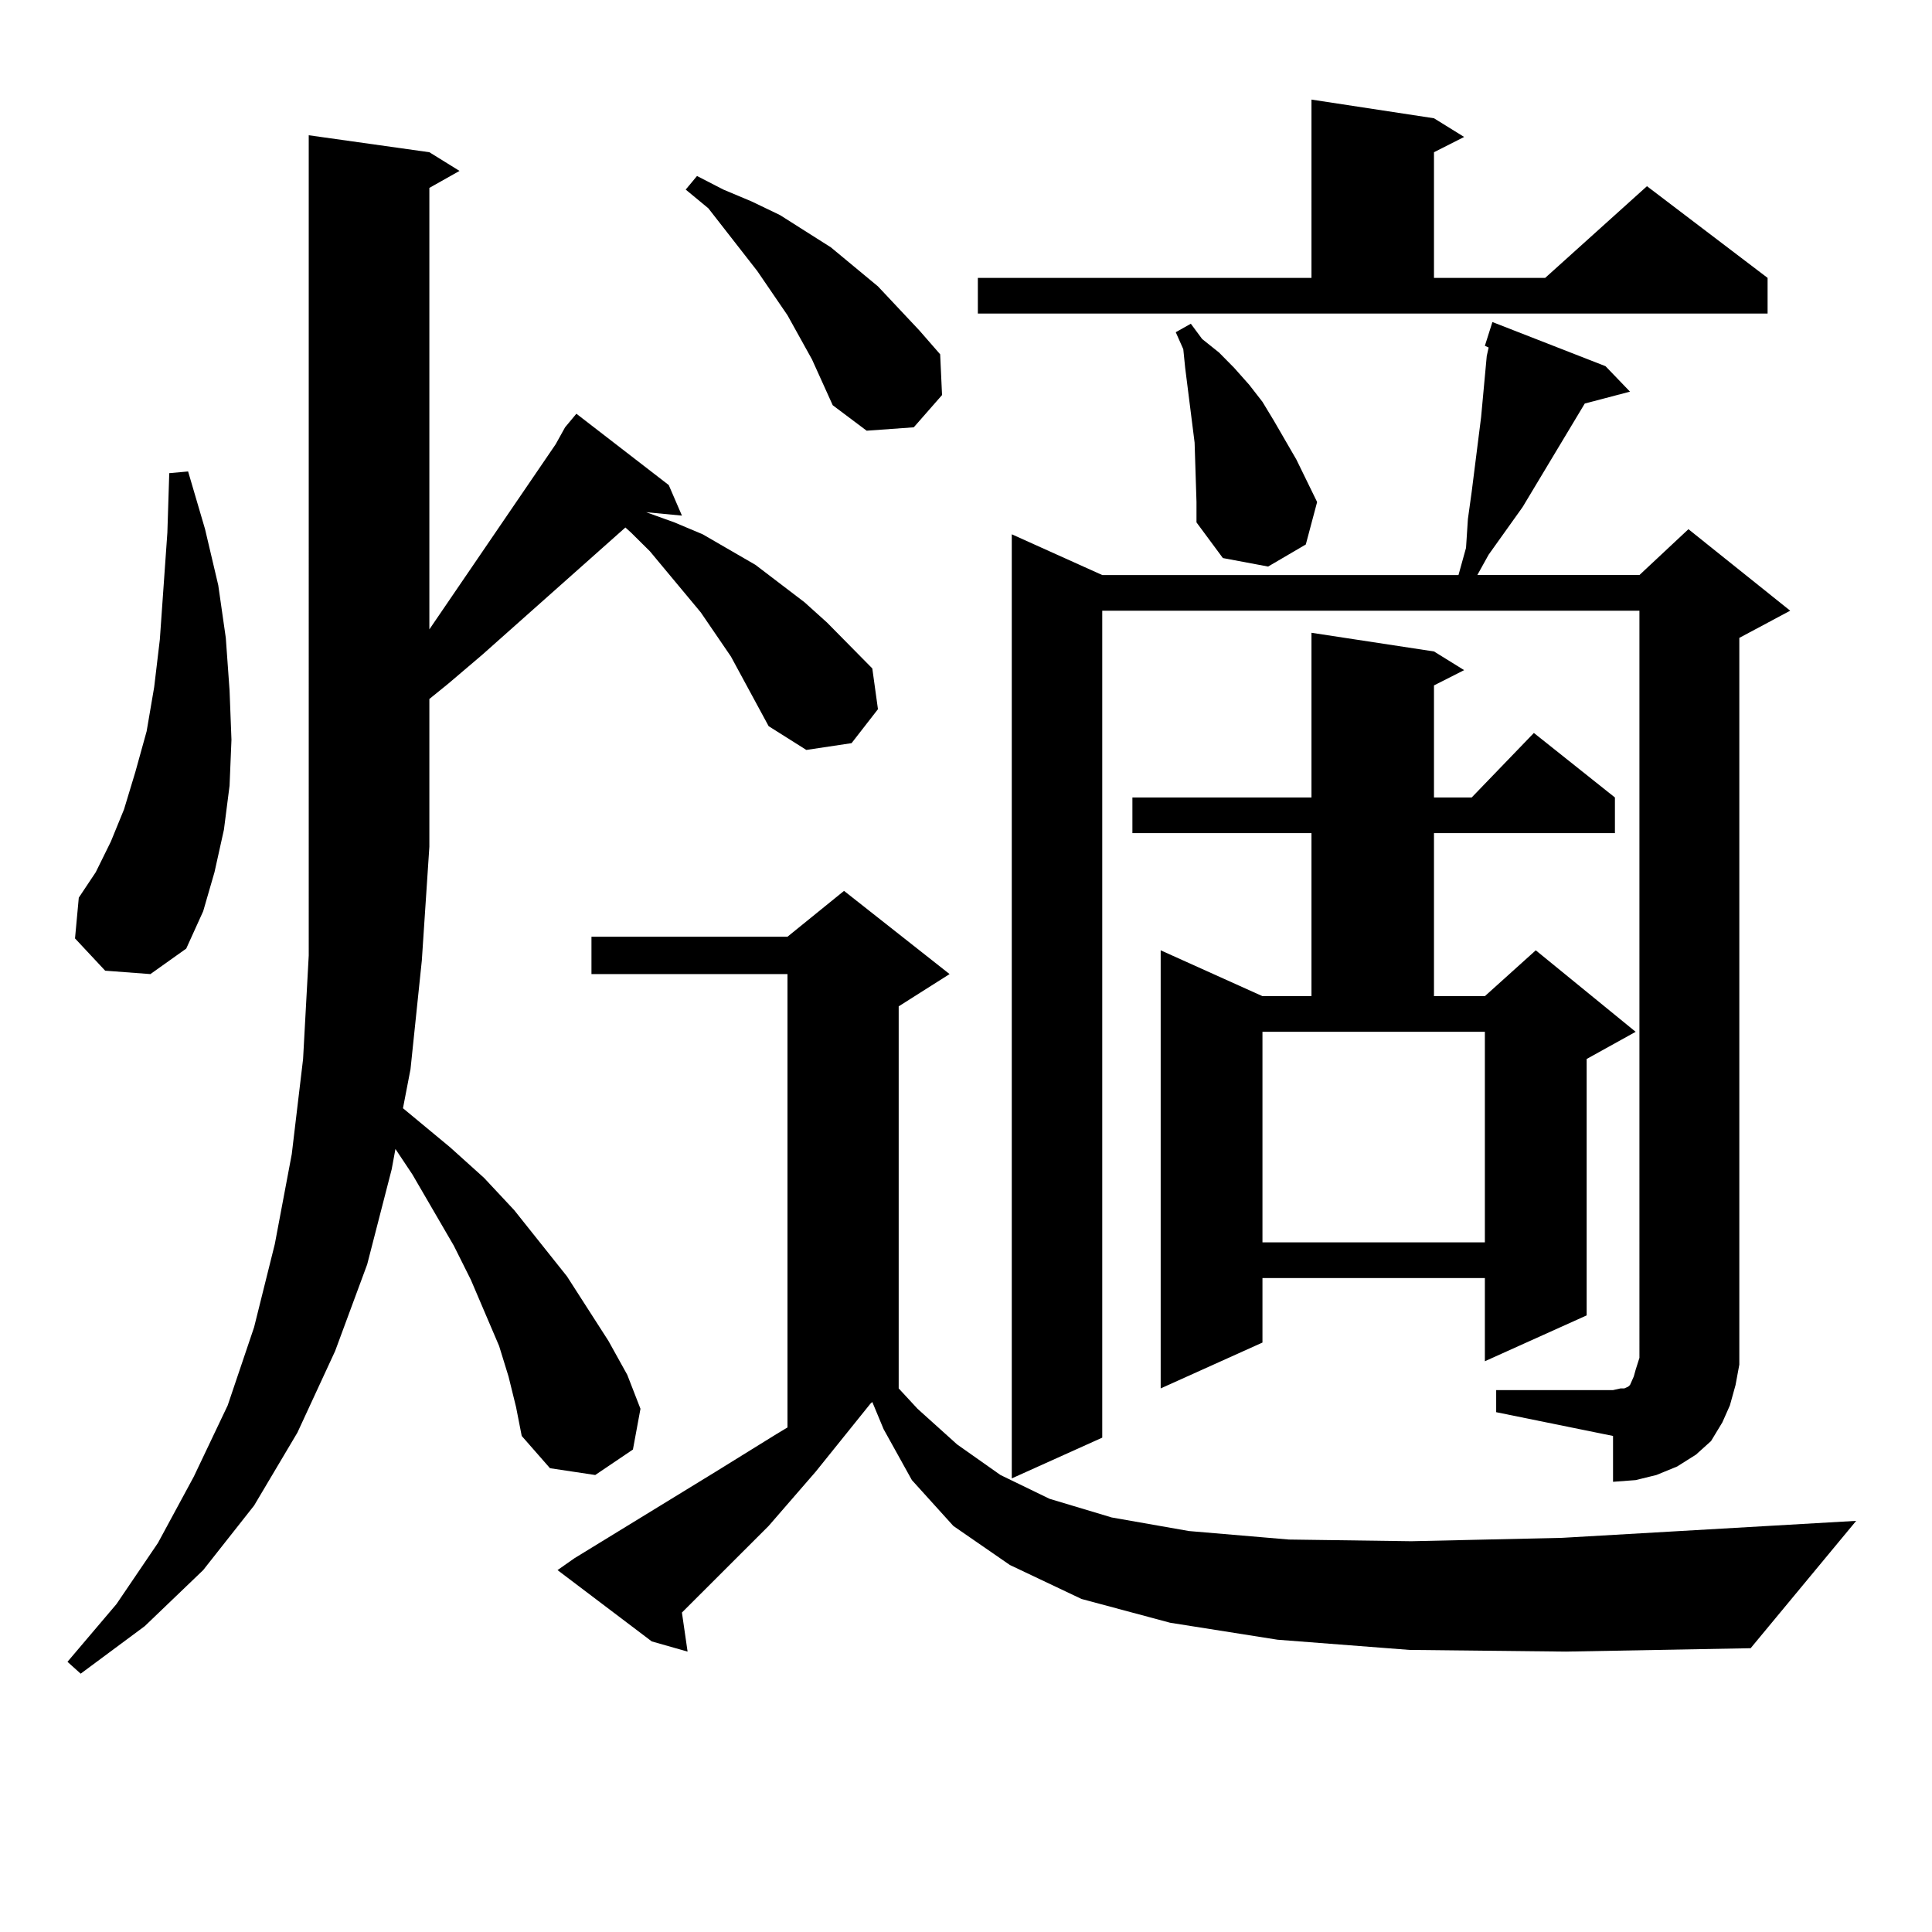 <?xml version="1.0" encoding="utf-8"?>
<!-- Generator: Adobe Illustrator 16.0.0, SVG Export Plug-In . SVG Version: 6.00 Build 0)  -->
<!DOCTYPE svg PUBLIC "-//W3C//DTD SVG 1.1//EN" "http://www.w3.org/Graphics/SVG/1.1/DTD/svg11.dtd">
<svg version="1.1" id="图层_1" xmlns="http://www.w3.org/2000/svg" xmlns:xlink="http://www.w3.org/1999/xlink" x="0px" y="0px"
	 width="1000px" height="1000px" viewBox="0 0 1000 1000" enable-background="new 0 0 1000 1000" xml:space="preserve">
<path d="M292.48,221.176l5.854-7.031l47.804,36.914l6.829,15.82l-18.536-1.758l14.634,5.273l14.634,6.152l27.316,15.82
	l25.365,19.336l11.707,10.547l23.414,23.73l2.927,21.094l-13.658,17.578l-23.414,3.516l-19.512-12.305l-19.512-36.035
	l-15.609-22.852l-26.341-31.641l-9.756-9.668l-2.927-2.637l-74.145,65.918l-17.561,14.941l-9.756,7.91v76.465l-3.902,58.887
	l-5.854,56.25l-3.902,20.215l24.39,20.215l17.561,15.82l15.609,16.699l27.316,34.277l21.463,33.398l9.756,17.578l6.829,17.578
	l-3.902,21.094l-19.512,13.184l-23.414-3.516l-14.634-16.699l-2.927-14.941l-3.902-15.82l-4.878-15.82l-14.634-34.277l-8.78-17.578
	l-21.463-36.914l-8.78-13.184l-1.951,10.547l-12.683,49.219l-16.585,44.824l-19.512,42.188l-22.438,37.793l-26.341,33.398
	l-30.243,29.004l-33.17,24.609l-6.829-6.152l25.365-29.883l21.463-31.641l18.536-34.277l17.561-36.914l13.658-40.43l10.731-43.066
	l8.78-46.582l5.854-49.219l2.927-53.613V70.004l62.438,8.789l15.609,9.668l-15.609,8.789v228.516l65.364-95.801L292.48,221.176z
	 M54.438,502.426l-15.609-16.699l1.951-21.094l8.78-13.184l7.805-15.82l6.829-16.699l5.854-19.336L75.9,378.5l3.902-22.852
	l2.927-24.609l3.902-55.371l0.976-30.762l9.756-0.879l8.78,29.883l6.829,29.004l3.902,27.246l1.951,27.246l0.976,25.488
	l-0.976,23.73l-2.927,22.852l-4.878,21.973l-5.854,20.215L96.388,491l-18.536,13.184L54.438,502.426z M729.543,853.988
	l-68.291-5.273l-55.608-8.789l-45.853-12.305l-37.072-17.578l-29.268-20.215l-21.463-23.73l-14.634-26.367l-5.854-14.063
	l-0.976,0.879l-28.292,35.156l-24.39,28.125l-44.877,44.824l2.927,20.215l-18.536-5.273l-48.779-36.914l8.78-6.152l73.169-44.824
	l31.219-19.336l5.854-3.516V504.183H306.139v-19.336H407.6l29.268-23.73l54.633,43.066l-26.341,16.699v197.754l9.756,10.547
	l20.487,18.457l22.438,15.82l25.365,12.305l32.194,9.668l39.999,7.031l51.706,4.395l63.413,0.879l78.047-1.758l152.191-8.789
	l-54.633,65.918l-95.607,1.758L729.543,853.988z M420.282,186.019L407.6,163.168l-15.609-22.852l-25.365-32.52l-11.707-9.668
	l5.854-7.031l13.658,7.031l14.634,6.152l14.634,7.031l26.341,16.699l24.39,20.215l21.463,22.852l10.731,12.305l0.976,21.094
	l-14.634,16.699l-24.39,1.758l-17.561-13.184L420.282,186.019z M506.134,143.832h172.679V51.547l63.413,9.668l15.609,9.668
	l-15.609,7.91v65.039h57.56l52.682-47.461l62.438,47.461v18.457H506.134V143.832z M774.42,719.515h60.486l3.902-0.879h1.951
	l1.951-0.879l0.976-0.879l1.951-4.395l0.976-3.516l1.951-6.152V316.097H570.522v428.027l-46.828,21.094V276.547l46.828,21.094
	h184.386l3.902-14.063l0.976-14.941l1.951-14.063l4.878-38.672l2.927-31.641l0.976-4.395l-1.951-0.879l3.902-12.305l58.535,22.852
	l12.683,13.184l-23.414,6.152l-32.194,53.613l-17.561,24.609l-5.854,10.547h83.9l25.365-23.73l52.682,42.188l-26.341,14.063v365.625
	v10.547l-1.951,10.547l-2.927,10.547l-3.902,8.789l-5.854,9.668l-7.805,7.031l-9.756,6.152l-10.731,4.395l-10.731,2.637
	l-11.707,0.879v-23.73l-60.486-12.305V719.515z M742.226,337.191l15.609,9.668l-15.609,7.91v58.008h19.512l32.194-33.398
	l41.95,33.398v18.457h-93.656v84.375h26.341l26.341-23.73l51.706,42.188l-25.365,14.063v132.715l-52.682,23.73v-43.066H653.447
	v33.398l-52.682,23.73V491.879l52.682,23.73h25.365v-84.375h-92.681v-18.457h92.681v-85.254L742.226,337.191z M619.302,259.847
	l-0.976-30.762l-4.878-38.672l-0.976-9.668l-3.902-8.789l7.805-4.395l5.854,7.91l8.78,7.031l7.805,7.91l7.805,8.789l6.829,8.789
	l5.854,9.668l11.707,20.215l10.731,21.973l-5.854,21.973l-19.512,11.426l-23.414-4.395l-13.658-18.457V259.847z M653.447,534.066
	v108.984h115.119V534.066H653.447z"/>
</svg>
